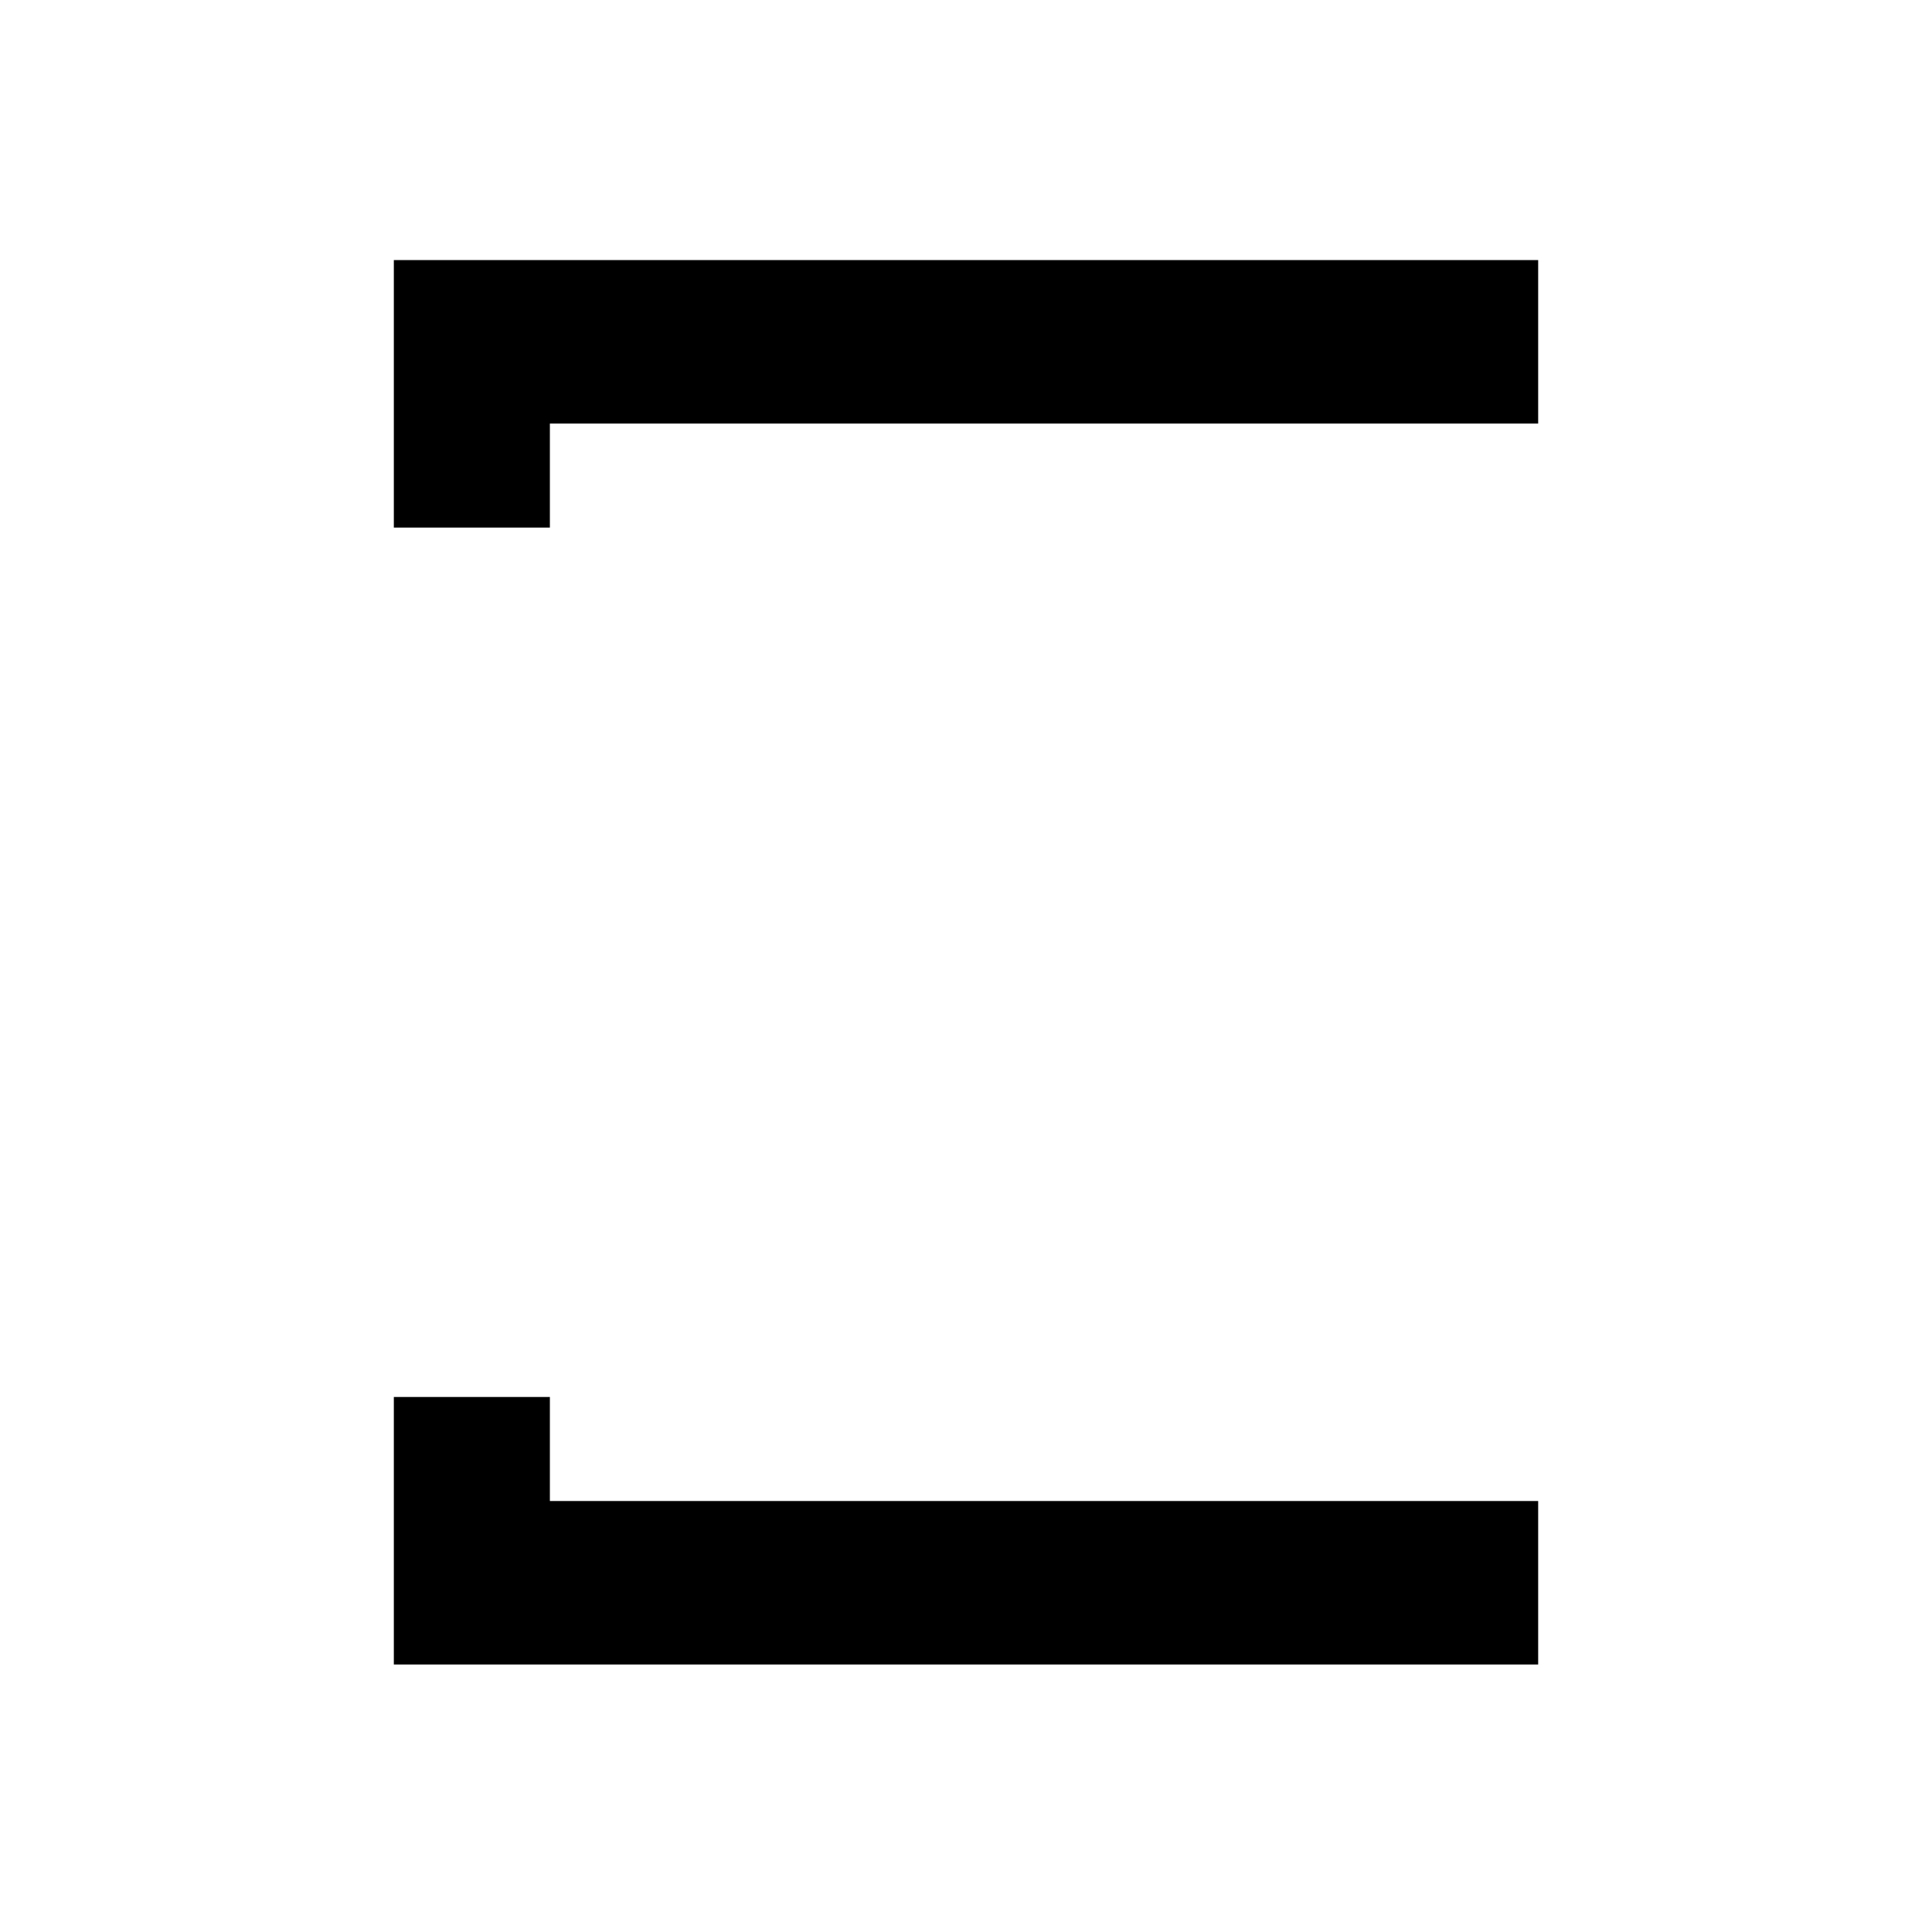 <?xml version="1.0" standalone="no"?>
<!DOCTYPE svg PUBLIC "-//W3C//DTD SVG 20010904//EN"
 "http://www.w3.org/TR/2001/REC-SVG-20010904/DTD/svg10.dtd">
<svg version="1.0" xmlns="http://www.w3.org/2000/svg"
 width="260pt" height="260pt" viewBox="0 0 260 260"
 preserveAspectRatio="xMidYMid meet">
<g transform="translate(0,260) scale(0.1,-0.1)"
fill="#000000" stroke="none">
<path d="M530 2070 l0 -180 105 0 105 0 0 70 0 70 665 0 665 0 0 110 0 110
-770 0 -770 0 0 -180z"/>
<path d="M530 540 l0 -180 770 0 770 0 0 110 0 110 -665 0 -665 0 0 70 0 70
-105 0 -105 0 0 -180z"/>
</g>
</svg>
